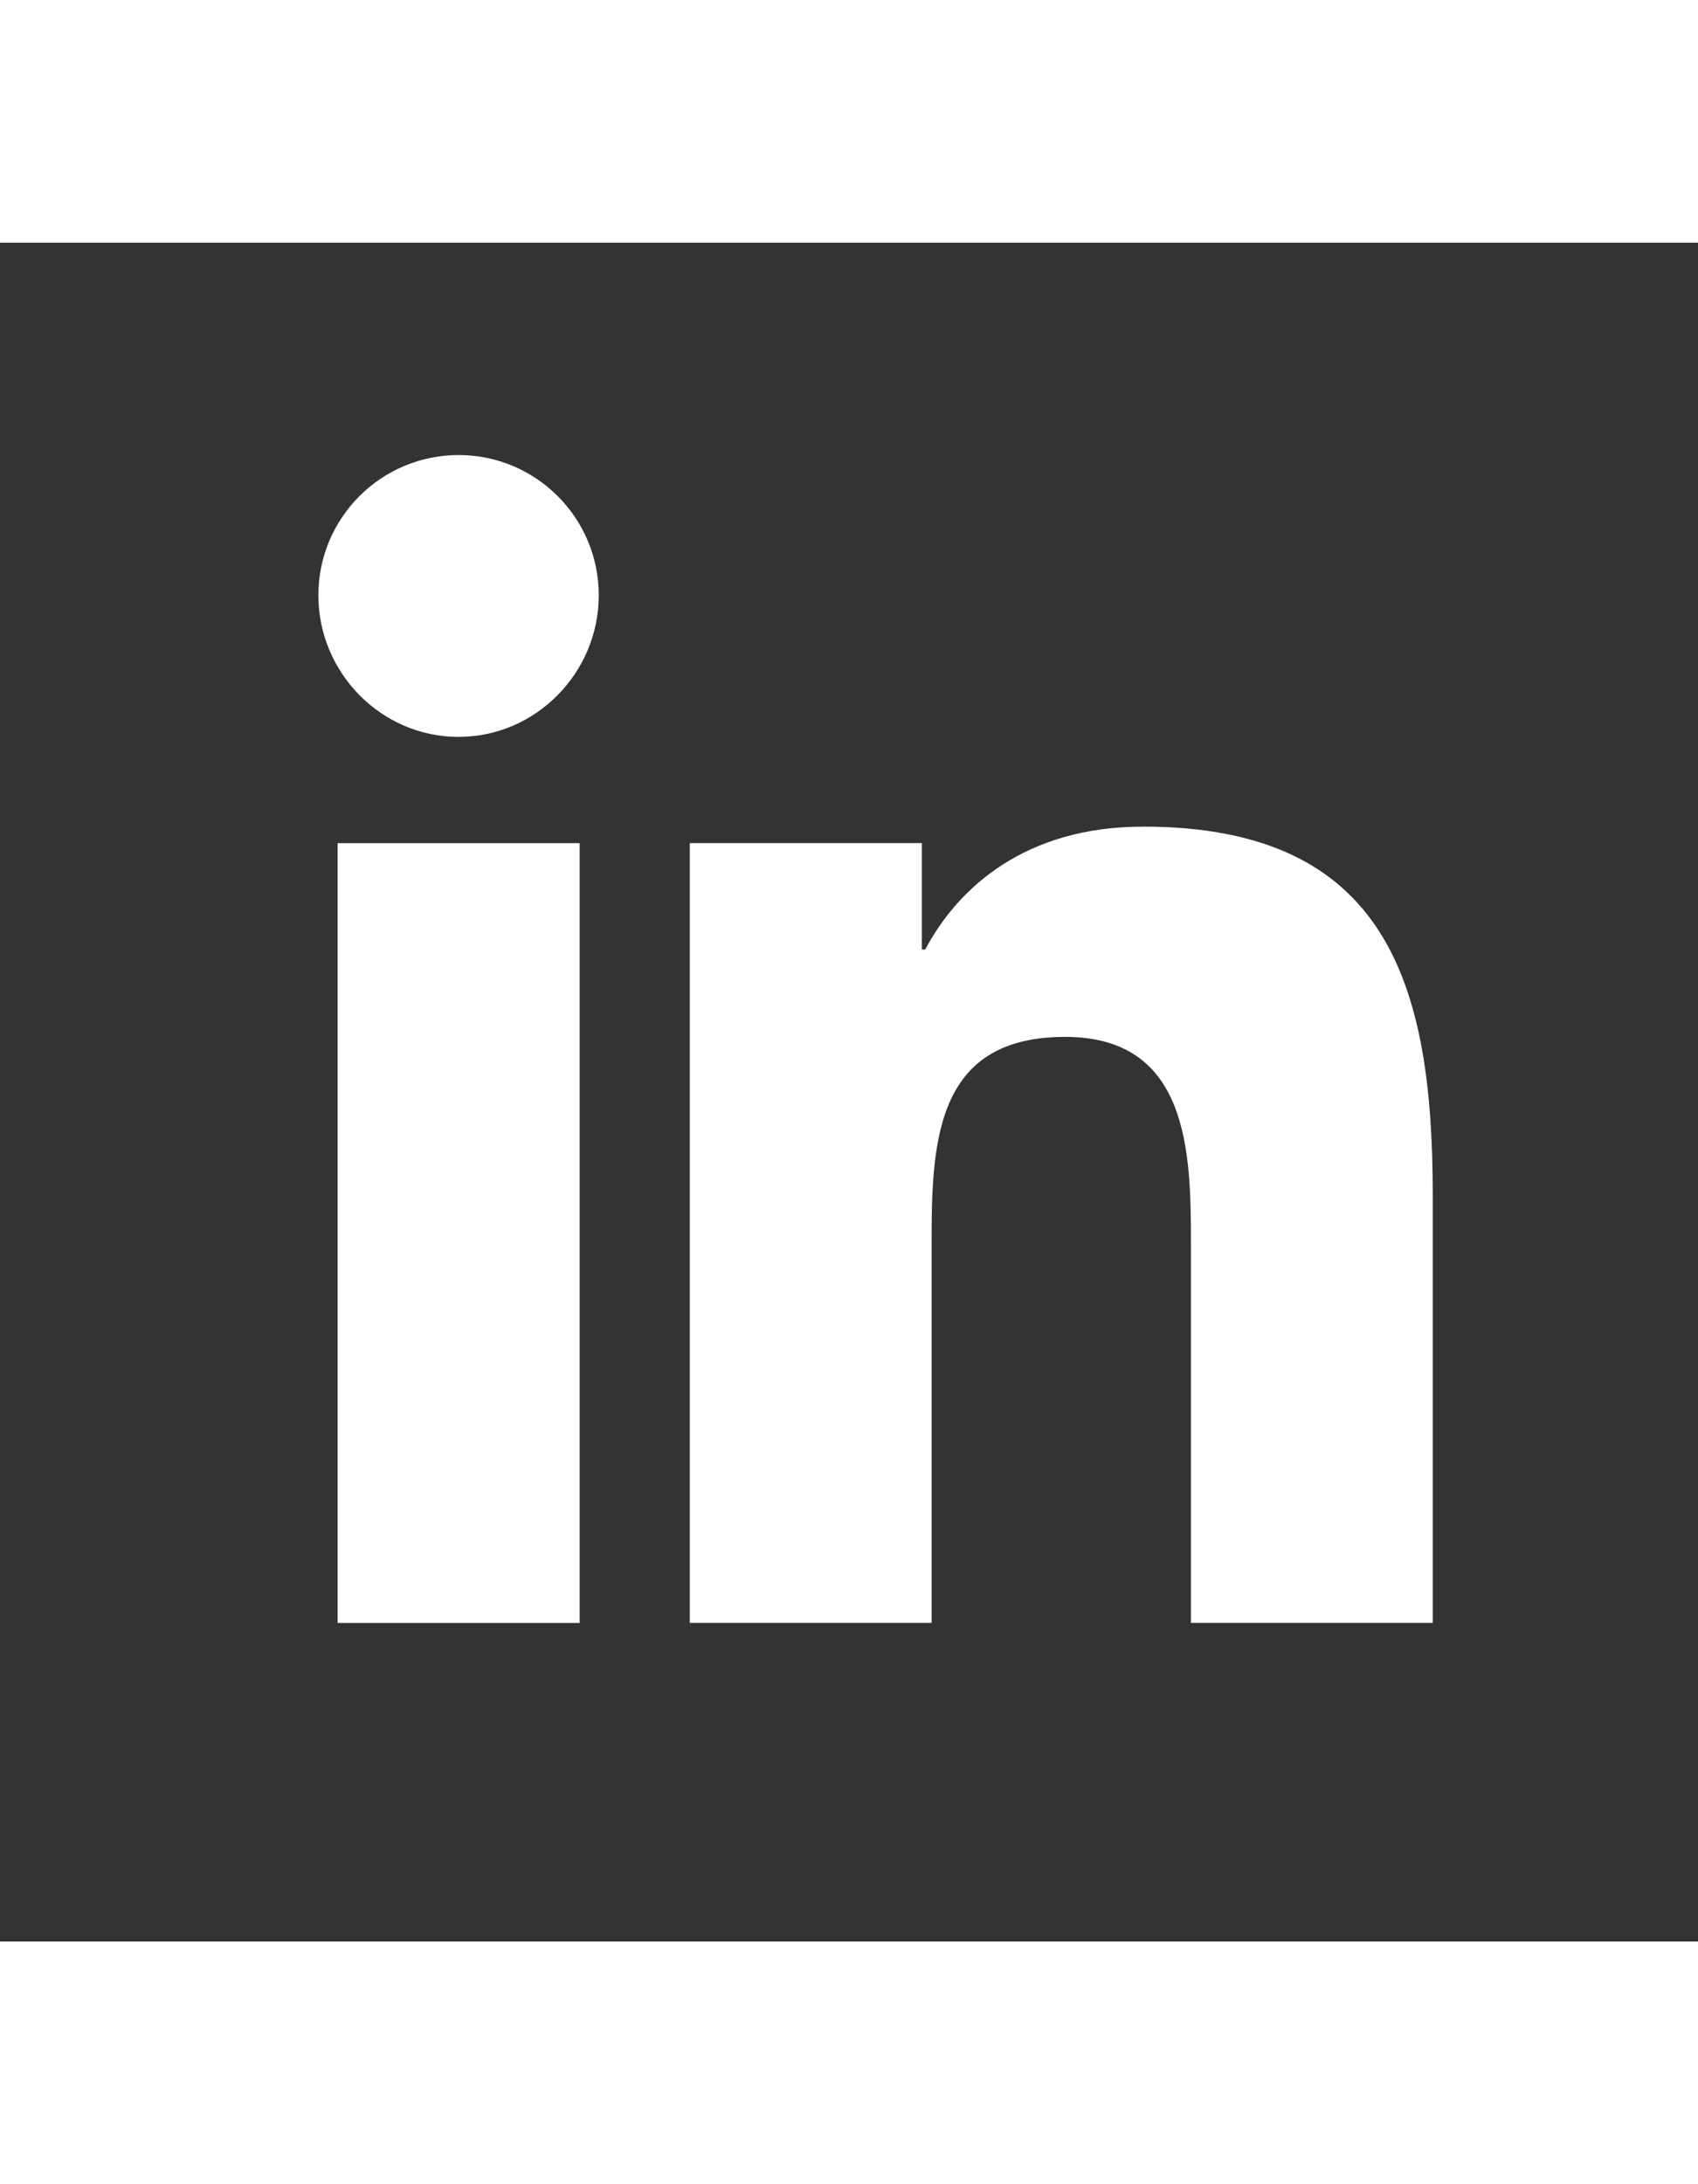 <svg xmlns="http://www.w3.org/2000/svg" x="0px" y="0px" width="28" height="36" viewBox="0,0,256,256">
    <rect x="0" y="0" width="256" height="256" fill="#333333" stroke="none"/>
    <g fill="#ffffff" fill-rule="nonzero" stroke="none" stroke-width="1" stroke-linecap="butt" stroke-linejoin="miter" stroke-miterlimit="10" stroke-dasharray="" stroke-dashoffset="0" font-family="none" font-weight="none" font-size="none" text-anchor="none" style="mix-blend-mode: normal"><g transform="scale(8,8)"><path d="M8.643,4c-1.459,0 -2.643,1.182 -2.643,2.641c0,1.459 1.183,2.668 2.641,2.668c1.458,0 2.643,-1.209 2.643,-2.668c0,-1.458 -1.182,-2.641 -2.641,-2.641zM21.535,11c-2.219,0 -3.489,1.16 -4.098,2.314h-0.064v-2.004h-4.373v14.689h4.557v-7.271c0,-1.916 0.145,-3.768 2.516,-3.768c2.337,0 2.371,2.185 2.371,3.889v7.15h4.551h0.006v-8.068c0,-3.948 -0.849,-6.932 -5.465,-6.932zM6.363,11.311v14.689h4.561v-14.689z"></path></g></g>
</svg>